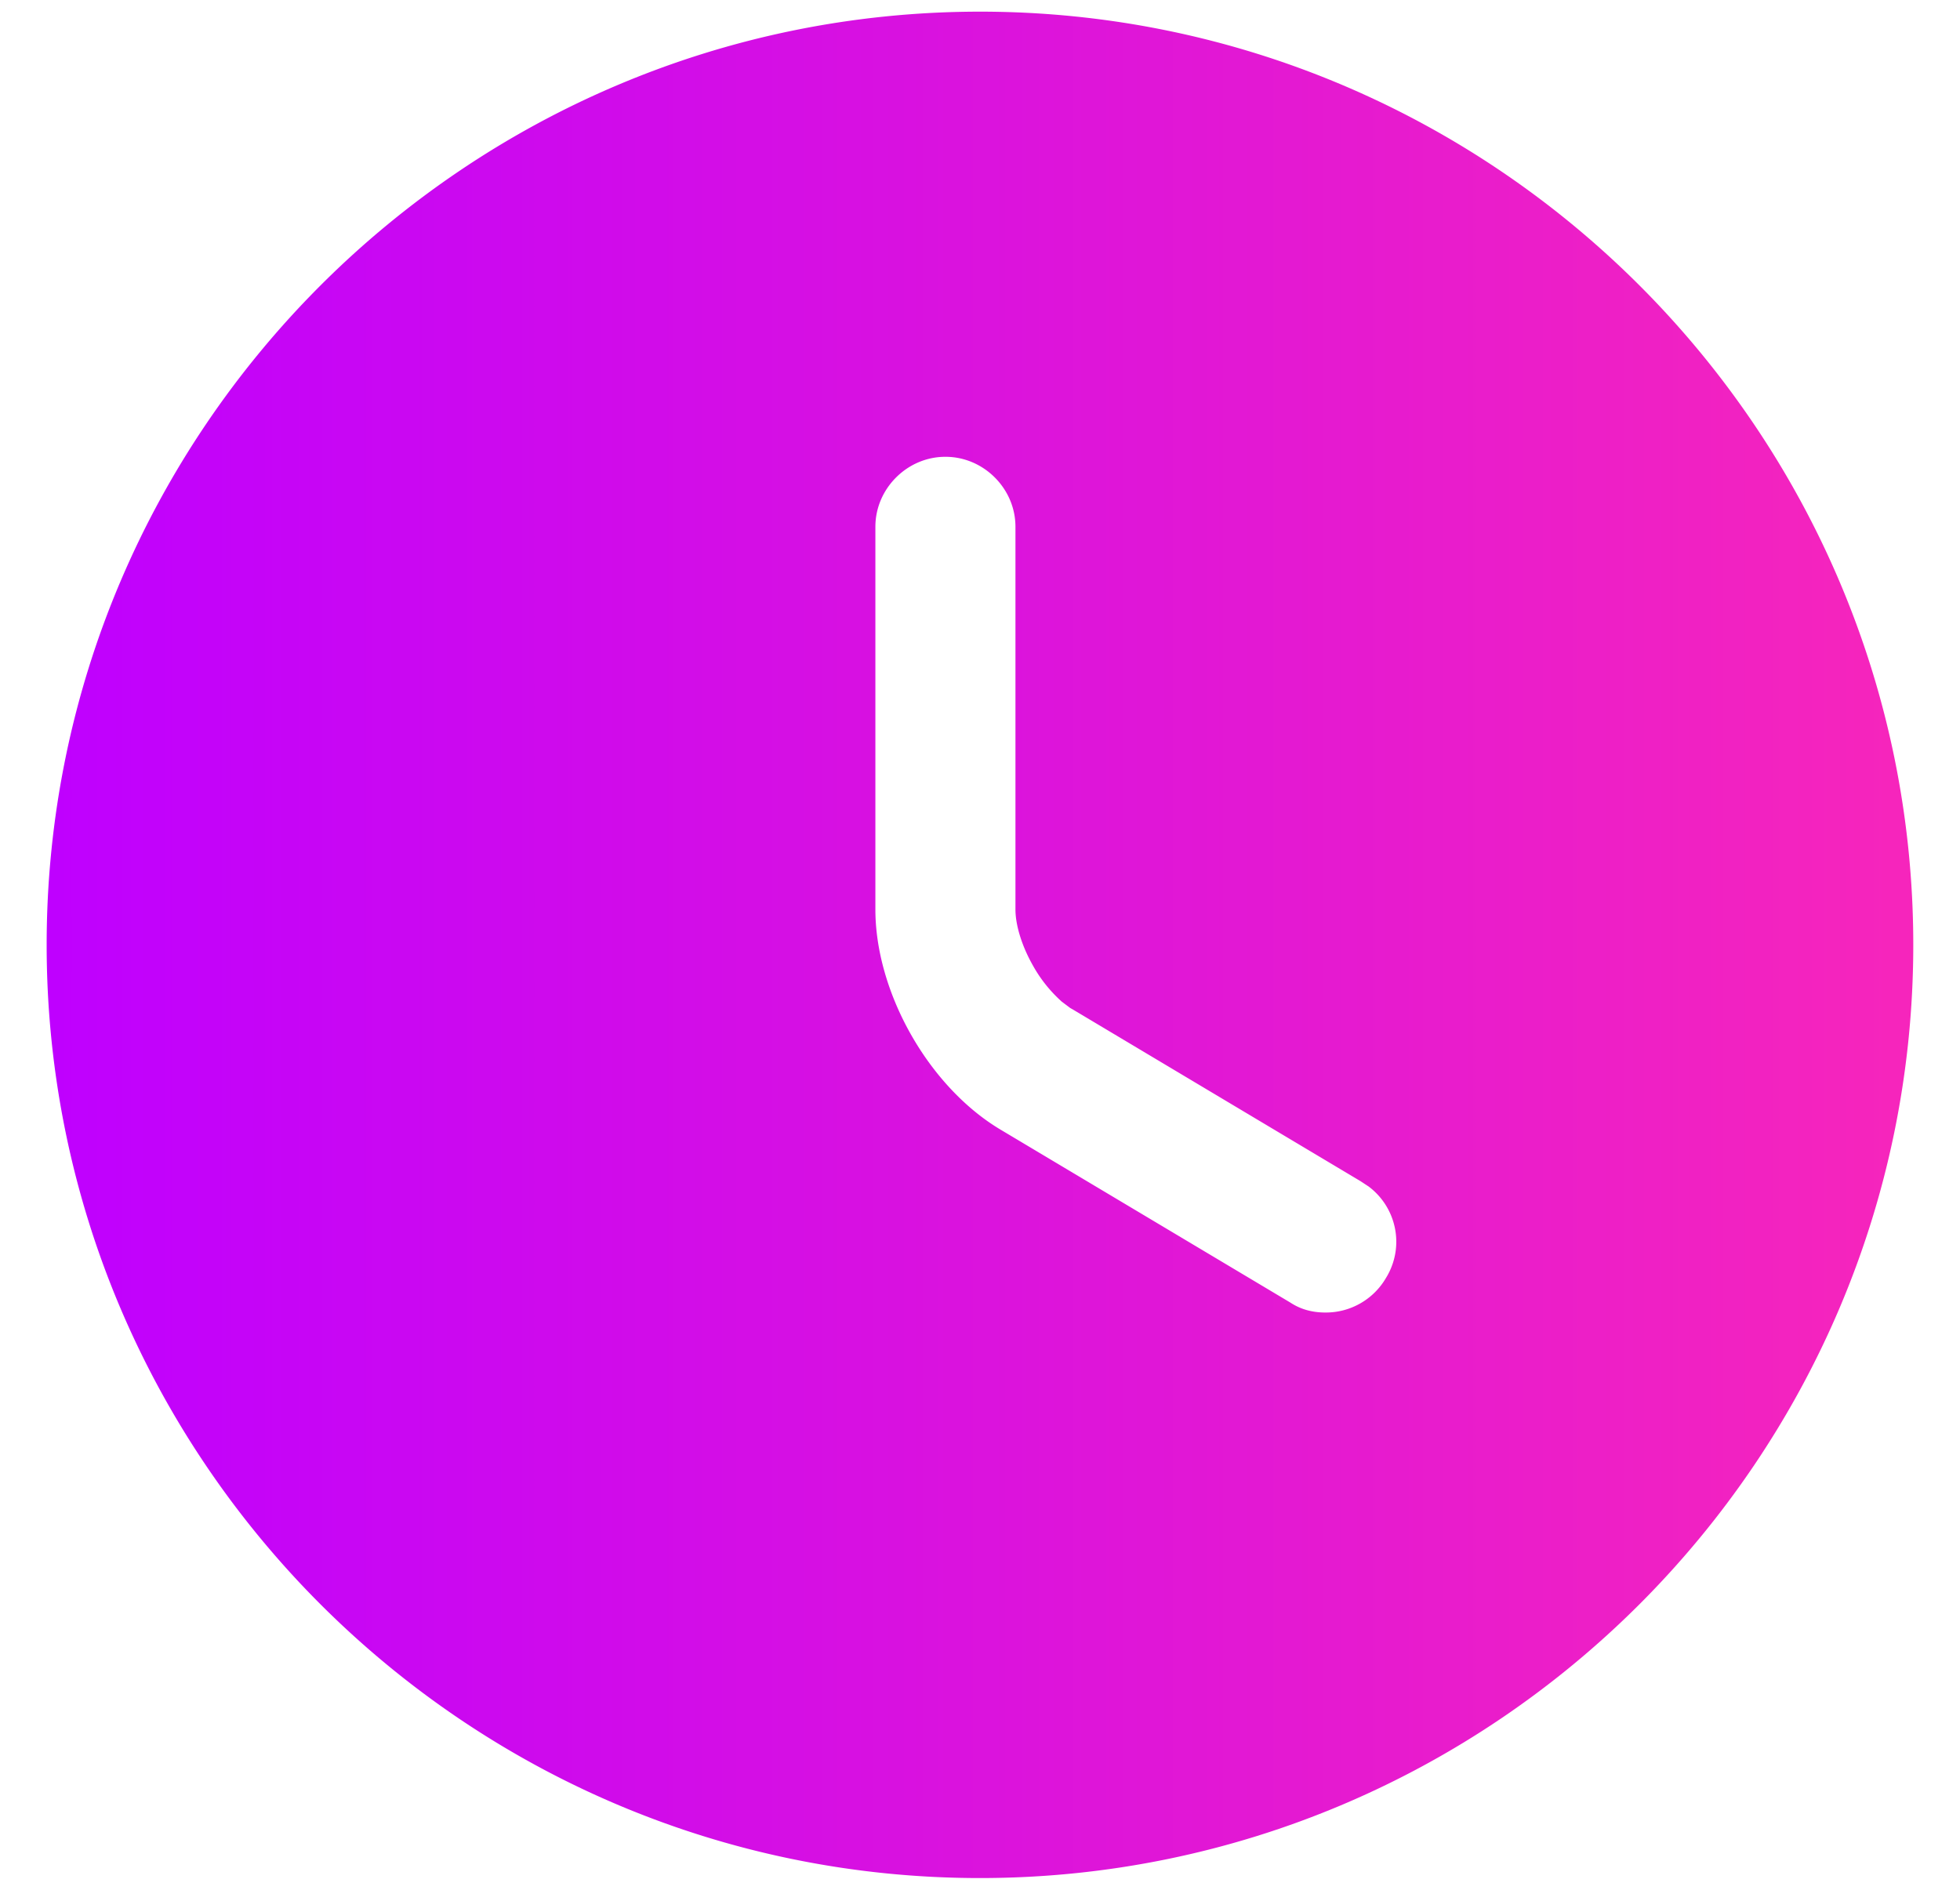 <svg width="28" height="27" fill="none" xmlns="http://www.w3.org/2000/svg"><path d="M14 .833c6.978 0 12.666 5.688 12.666 12.666 0 6.979-5.688 12.667-12.667 12.667-6.978 0-12.666-5.688-12.666-12.667C1.333 6.521 7.021.835 14 .833Zm-.494 5.027c-.914 0-1.667.752-1.667 1.667v5.467c0 1.42.884 2.985 2.113 3.718l4.132 2.466c.281.18.578.241.85.241a1.66 1.66 0 0 0 1.434-.812c.002-.001.002-.004.004-.006 0-.002.002-.003.003-.005.45-.75.241-1.693-.442-2.191l-.143-.094-4.128-2.464-.007-.004-.06-.045a1.315 1.315 0 0 1-.258-.33c-.12-.211-.163-.392-.164-.474V7.527c0-.915-.752-1.667-1.667-1.667Z" fill="url(#a)" stroke="url(#b)" stroke-width="1.333"/><defs><linearGradient id="a" x1="31.413" y1="15.551" x2=".667" y2="15.551" gradientUnits="userSpaceOnUse"><stop stop-color="#FF2BB1"/><stop offset="1" stop-color="#BF00FF"/></linearGradient><linearGradient id="b" x1="31.413" y1="15.551" x2=".667" y2="15.551" gradientUnits="userSpaceOnUse"><stop stop-color="#FF2BB1"/><stop offset="1" stop-color="#BF00FF"/></linearGradient></defs></svg>